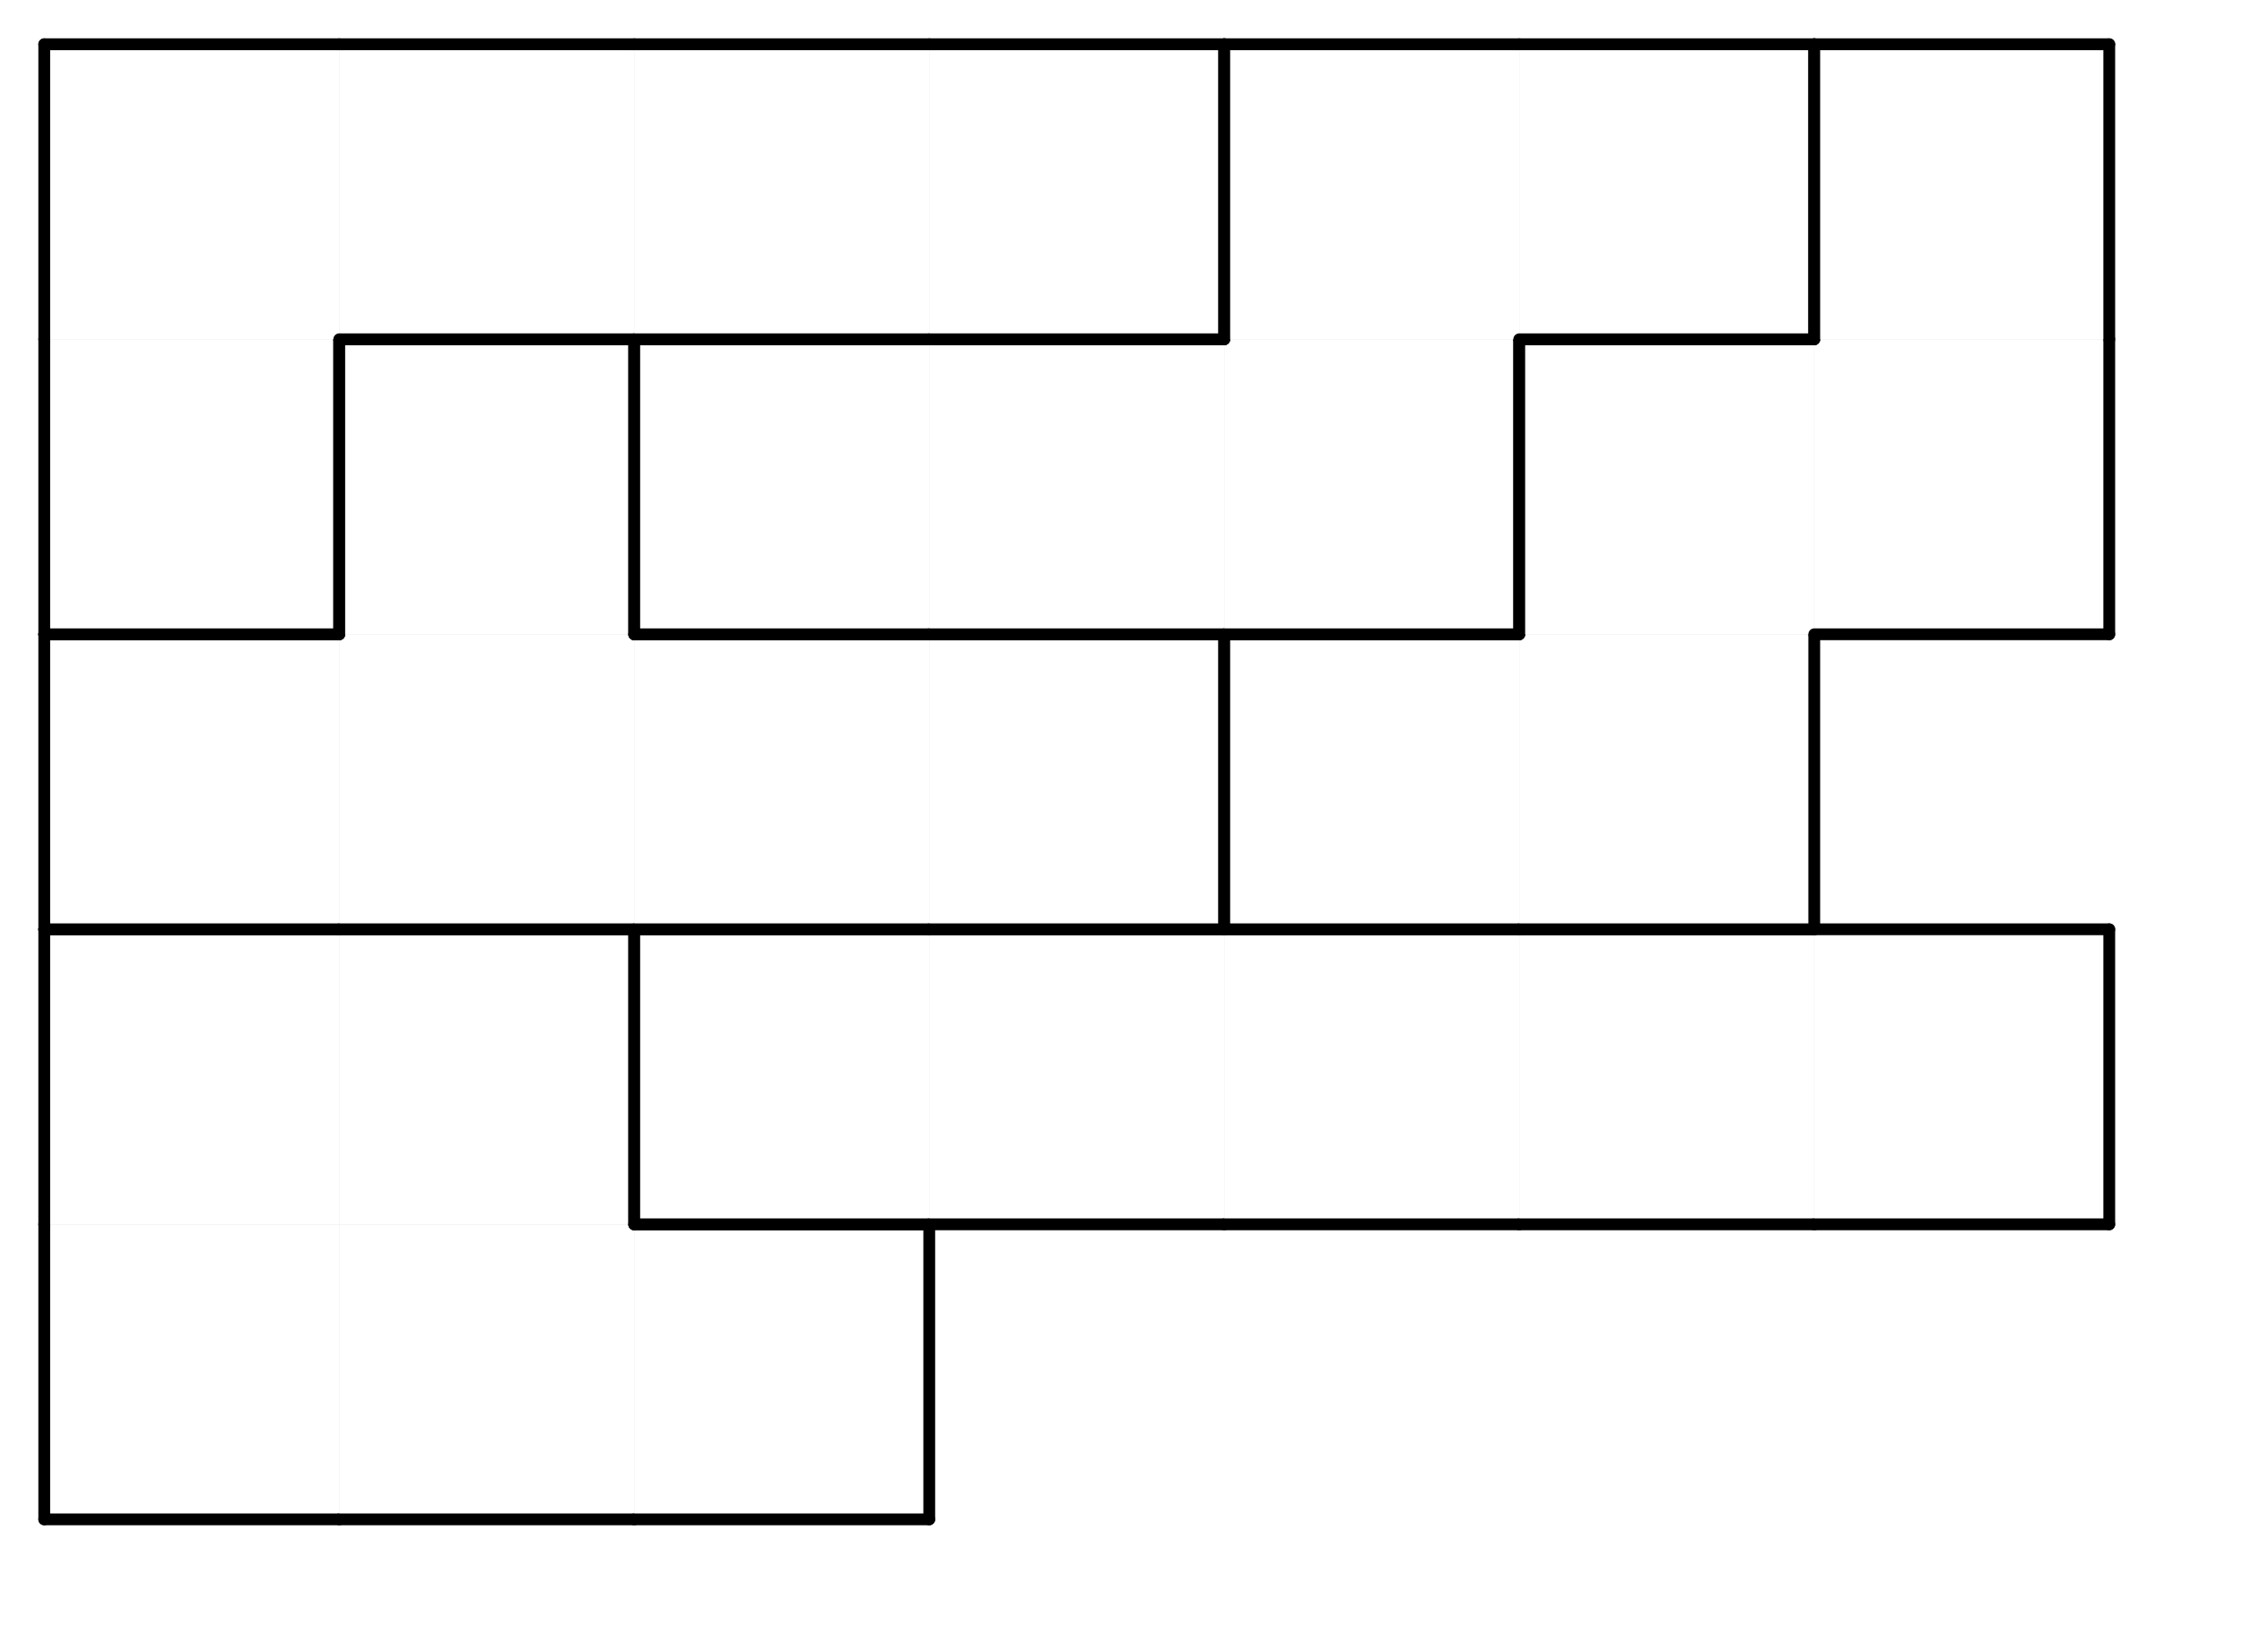 <svg version="1.1"
 xmlns="http://www.w3.org/2000/svg"
 xmlns:xlink="http://www.w3.org/1999/xlink" 
 width="76px" height="56px"
>

<!-- args used: -white -scale 0.5 -A 7 5 1:1 1 1 - - - - 1 1 0 0 0 0 0 4 4 4 4 7 7 - 3 4 5 5 5 7 7 3 3 3 3 5 5 7  -->
<!--

Box for not set puzzle

-->
<symbol id="4f762873-d2cd-4756-8ea4-212109f2b153box_-2">
<path d="M21 1 L1 1 L1 21 L21 21 Z" stroke="gray" stroke-width=".008"  fill-opacity="0" />
</symbol>
<!--

thicker border lines for Box

-->
<symbol id="4f762873-d2cd-4756-8ea4-212109f2b153line_1">	<line x1="21" y1="1" x2="21" y2="1" style="stroke-linecap:round;stroke:black;stroke-width:.8" />	</symbol>
<symbol id="4f762873-d2cd-4756-8ea4-212109f2b153line_2">	<line x1="21" y1="1" x2="21" y2="21" style="stroke-linecap:round;stroke:black;stroke-width:.8" />	</symbol>
<symbol id="4f762873-d2cd-4756-8ea4-212109f2b153line_3">	<line x1="21" y1="21" x2="21" y2="21" style="stroke-linecap:round;stroke:black;stroke-width:.8" />	</symbol>
<symbol id="4f762873-d2cd-4756-8ea4-212109f2b153line_4">	<line x1="21" y1="21" x2="21" y2="1" style="stroke-linecap:round;stroke:black;stroke-width:.8" />	</symbol>
<symbol id="4f762873-d2cd-4756-8ea4-212109f2b153line_5">	<line x1="21" y1="1" x2="1" y2="1" style="stroke-linecap:round;stroke:black;stroke-width:.8" />	</symbol>
<symbol id="4f762873-d2cd-4756-8ea4-212109f2b153line_6">	<line x1="1" y1="1" x2="1" y2="21" style="stroke-linecap:round;stroke:black;stroke-width:.8" />	</symbol>
<symbol id="4f762873-d2cd-4756-8ea4-212109f2b153line_7">	<line x1="1" y1="21" x2="21" y2="21" style="stroke-linecap:round;stroke:black;stroke-width:.8" />	</symbol>
<symbol id="4f762873-d2cd-4756-8ea4-212109f2b153line_8">	<line x1="1" y1="1" x2="1" y2="1" style="stroke-linecap:round;stroke:black;stroke-width:.8" />	</symbol>
<symbol id="4f762873-d2cd-4756-8ea4-212109f2b153line_9">	<line x1="1" y1="1" x2="21" y2="1" style="stroke-linecap:round;stroke:black;stroke-width:.8" />	</symbol>
<!--

Box_0 2 definitions

-->
<symbol id="4f762873-d2cd-4756-8ea4-212109f2b153box_0">
<path d="M21 1 L1 1 L1 21 L21 21 Z" style="fill:#FFFFFF;stroke-width:.008;stroke:lightgray" />
</symbol>
<!--

Box_1 2 definitions

-->
<symbol id="4f762873-d2cd-4756-8ea4-212109f2b153box_1">
<path d="M21 1 L1 1 L1 21 L21 21 Z" style="fill:#FFFFFF;stroke-width:.008;stroke:lightgray" />
</symbol>
<!--

Box_3 2 definitions

-->
<symbol id="4f762873-d2cd-4756-8ea4-212109f2b153box_3">
<path d="M21 1 L1 1 L1 21 L21 21 Z" style="fill:#FFFFFF;stroke-width:.008;stroke:lightgray" />
</symbol>
<!--

Box_4 2 definitions

-->
<symbol id="4f762873-d2cd-4756-8ea4-212109f2b153box_4">
<path d="M21 1 L1 1 L1 21 L21 21 Z" style="fill:#FFFFFF;stroke-width:.008;stroke:lightgray" />
</symbol>
<!--

Box_5 2 definitions

-->
<symbol id="4f762873-d2cd-4756-8ea4-212109f2b153box_5">
<path d="M21 1 L1 1 L1 21 L21 21 Z" style="fill:#FFFFFF;stroke-width:.008;stroke:lightgray" />
</symbol>
<!--

Box_7 2 definitions

-->
<symbol id="4f762873-d2cd-4756-8ea4-212109f2b153box_7">
<path d="M21 1 L1 1 L1 21 L21 21 Z" style="fill:#FFFFFF;stroke-width:.008;stroke:lightgray" />
</symbol>


<g transform="scale(0.5) translate(2,2) " >

<use x="0" y="80" xlink:href="#origin" />
<!--

now we use the box and set it to xy position
we start to paint with boxes with y==0 first!
we define animation for a puzzle, based on puzzleNbr!

-->
<use x="0" y="80" xlink:href="#4f762873-d2cd-4756-8ea4-212109f2b153box_1" />
<use x="0" y="80" xlink:href="#4f762873-d2cd-4756-8ea4-212109f2b153line_6" />
<use x="0" y="80" xlink:href="#4f762873-d2cd-4756-8ea4-212109f2b153line_7" />
<use x="20" y="80" xlink:href="#4f762873-d2cd-4756-8ea4-212109f2b153box_1" />
<use x="20" y="80" xlink:href="#4f762873-d2cd-4756-8ea4-212109f2b153line_7" />
<use x="40" y="80" xlink:href="#4f762873-d2cd-4756-8ea4-212109f2b153box_1" />
<use x="40" y="80" xlink:href="#4f762873-d2cd-4756-8ea4-212109f2b153line_4" />
<use x="40" y="80" xlink:href="#4f762873-d2cd-4756-8ea4-212109f2b153line_5" />
<use x="40" y="80" xlink:href="#4f762873-d2cd-4756-8ea4-212109f2b153line_7" />
<use x="0" y="60" xlink:href="#4f762873-d2cd-4756-8ea4-212109f2b153box_1" />
<use x="0" y="60" xlink:href="#4f762873-d2cd-4756-8ea4-212109f2b153line_5" />
<use x="0" y="60" xlink:href="#4f762873-d2cd-4756-8ea4-212109f2b153line_6" />
<use x="20" y="60" xlink:href="#4f762873-d2cd-4756-8ea4-212109f2b153box_1" />
<use x="20" y="60" xlink:href="#4f762873-d2cd-4756-8ea4-212109f2b153line_4" />
<use x="20" y="60" xlink:href="#4f762873-d2cd-4756-8ea4-212109f2b153line_5" />
<use x="40" y="60" xlink:href="#4f762873-d2cd-4756-8ea4-212109f2b153box_0" />
<use x="40" y="60" xlink:href="#4f762873-d2cd-4756-8ea4-212109f2b153line_5" />
<use x="40" y="60" xlink:href="#4f762873-d2cd-4756-8ea4-212109f2b153line_6" />
<use x="40" y="60" xlink:href="#4f762873-d2cd-4756-8ea4-212109f2b153line_7" />
<use x="60" y="60" xlink:href="#4f762873-d2cd-4756-8ea4-212109f2b153box_0" />
<use x="60" y="60" xlink:href="#4f762873-d2cd-4756-8ea4-212109f2b153line_5" />
<use x="60" y="60" xlink:href="#4f762873-d2cd-4756-8ea4-212109f2b153line_7" />
<use x="80" y="60" xlink:href="#4f762873-d2cd-4756-8ea4-212109f2b153box_0" />
<use x="80" y="60" xlink:href="#4f762873-d2cd-4756-8ea4-212109f2b153line_5" />
<use x="80" y="60" xlink:href="#4f762873-d2cd-4756-8ea4-212109f2b153line_7" />
<use x="100" y="60" xlink:href="#4f762873-d2cd-4756-8ea4-212109f2b153box_0" />
<use x="100" y="60" xlink:href="#4f762873-d2cd-4756-8ea4-212109f2b153line_5" />
<use x="100" y="60" xlink:href="#4f762873-d2cd-4756-8ea4-212109f2b153line_7" />
<use x="120" y="60" xlink:href="#4f762873-d2cd-4756-8ea4-212109f2b153box_0" />
<use x="120" y="60" xlink:href="#4f762873-d2cd-4756-8ea4-212109f2b153line_4" />
<use x="120" y="60" xlink:href="#4f762873-d2cd-4756-8ea4-212109f2b153line_5" />
<use x="120" y="60" xlink:href="#4f762873-d2cd-4756-8ea4-212109f2b153line_7" />
<use x="0" y="40" xlink:href="#4f762873-d2cd-4756-8ea4-212109f2b153box_4" />
<use x="0" y="40" xlink:href="#4f762873-d2cd-4756-8ea4-212109f2b153line_5" />
<use x="0" y="40" xlink:href="#4f762873-d2cd-4756-8ea4-212109f2b153line_6" />
<use x="0" y="40" xlink:href="#4f762873-d2cd-4756-8ea4-212109f2b153line_7" />
<use x="20" y="40" xlink:href="#4f762873-d2cd-4756-8ea4-212109f2b153box_4" />
<use x="20" y="40" xlink:href="#4f762873-d2cd-4756-8ea4-212109f2b153line_7" />
<use x="40" y="40" xlink:href="#4f762873-d2cd-4756-8ea4-212109f2b153box_4" />
<use x="40" y="40" xlink:href="#4f762873-d2cd-4756-8ea4-212109f2b153line_5" />
<use x="40" y="40" xlink:href="#4f762873-d2cd-4756-8ea4-212109f2b153line_7" />
<use x="60" y="40" xlink:href="#4f762873-d2cd-4756-8ea4-212109f2b153box_4" />
<use x="60" y="40" xlink:href="#4f762873-d2cd-4756-8ea4-212109f2b153line_4" />
<use x="60" y="40" xlink:href="#4f762873-d2cd-4756-8ea4-212109f2b153line_5" />
<use x="60" y="40" xlink:href="#4f762873-d2cd-4756-8ea4-212109f2b153line_7" />
<use x="80" y="40" xlink:href="#4f762873-d2cd-4756-8ea4-212109f2b153box_7" />
<use x="80" y="40" xlink:href="#4f762873-d2cd-4756-8ea4-212109f2b153line_5" />
<use x="80" y="40" xlink:href="#4f762873-d2cd-4756-8ea4-212109f2b153line_6" />
<use x="80" y="40" xlink:href="#4f762873-d2cd-4756-8ea4-212109f2b153line_7" />
<use x="100" y="40" xlink:href="#4f762873-d2cd-4756-8ea4-212109f2b153box_7" />
<use x="100" y="40" xlink:href="#4f762873-d2cd-4756-8ea4-212109f2b153line_4" />
<use x="100" y="40" xlink:href="#4f762873-d2cd-4756-8ea4-212109f2b153line_7" />
<use x="0" y="20" xlink:href="#4f762873-d2cd-4756-8ea4-212109f2b153box_3" />
<use x="0" y="20" xlink:href="#4f762873-d2cd-4756-8ea4-212109f2b153line_4" />
<use x="0" y="20" xlink:href="#4f762873-d2cd-4756-8ea4-212109f2b153line_6" />
<use x="0" y="20" xlink:href="#4f762873-d2cd-4756-8ea4-212109f2b153line_7" />
<use x="20" y="20" xlink:href="#4f762873-d2cd-4756-8ea4-212109f2b153box_4" />
<use x="20" y="20" xlink:href="#4f762873-d2cd-4756-8ea4-212109f2b153line_4" />
<use x="20" y="20" xlink:href="#4f762873-d2cd-4756-8ea4-212109f2b153line_5" />
<use x="20" y="20" xlink:href="#4f762873-d2cd-4756-8ea4-212109f2b153line_6" />
<use x="40" y="20" xlink:href="#4f762873-d2cd-4756-8ea4-212109f2b153box_5" />
<use x="40" y="20" xlink:href="#4f762873-d2cd-4756-8ea4-212109f2b153line_5" />
<use x="40" y="20" xlink:href="#4f762873-d2cd-4756-8ea4-212109f2b153line_6" />
<use x="40" y="20" xlink:href="#4f762873-d2cd-4756-8ea4-212109f2b153line_7" />
<use x="60" y="20" xlink:href="#4f762873-d2cd-4756-8ea4-212109f2b153box_5" />
<use x="60" y="20" xlink:href="#4f762873-d2cd-4756-8ea4-212109f2b153line_5" />
<use x="60" y="20" xlink:href="#4f762873-d2cd-4756-8ea4-212109f2b153line_7" />
<use x="80" y="20" xlink:href="#4f762873-d2cd-4756-8ea4-212109f2b153box_5" />
<use x="80" y="20" xlink:href="#4f762873-d2cd-4756-8ea4-212109f2b153line_4" />
<use x="80" y="20" xlink:href="#4f762873-d2cd-4756-8ea4-212109f2b153line_7" />
<use x="100" y="20" xlink:href="#4f762873-d2cd-4756-8ea4-212109f2b153box_7" />
<use x="100" y="20" xlink:href="#4f762873-d2cd-4756-8ea4-212109f2b153line_5" />
<use x="100" y="20" xlink:href="#4f762873-d2cd-4756-8ea4-212109f2b153line_6" />
<use x="120" y="20" xlink:href="#4f762873-d2cd-4756-8ea4-212109f2b153box_7" />
<use x="120" y="20" xlink:href="#4f762873-d2cd-4756-8ea4-212109f2b153line_4" />
<use x="120" y="20" xlink:href="#4f762873-d2cd-4756-8ea4-212109f2b153line_7" />
<use x="0" y="0" xlink:href="#4f762873-d2cd-4756-8ea4-212109f2b153box_3" />
<use x="0" y="0" xlink:href="#4f762873-d2cd-4756-8ea4-212109f2b153line_5" />
<use x="0" y="0" xlink:href="#4f762873-d2cd-4756-8ea4-212109f2b153line_6" />
<use x="20" y="0" xlink:href="#4f762873-d2cd-4756-8ea4-212109f2b153box_3" />
<use x="20" y="0" xlink:href="#4f762873-d2cd-4756-8ea4-212109f2b153line_5" />
<use x="20" y="0" xlink:href="#4f762873-d2cd-4756-8ea4-212109f2b153line_7" />
<use x="40" y="0" xlink:href="#4f762873-d2cd-4756-8ea4-212109f2b153box_3" />
<use x="40" y="0" xlink:href="#4f762873-d2cd-4756-8ea4-212109f2b153line_5" />
<use x="40" y="0" xlink:href="#4f762873-d2cd-4756-8ea4-212109f2b153line_7" />
<use x="60" y="0" xlink:href="#4f762873-d2cd-4756-8ea4-212109f2b153box_3" />
<use x="60" y="0" xlink:href="#4f762873-d2cd-4756-8ea4-212109f2b153line_4" />
<use x="60" y="0" xlink:href="#4f762873-d2cd-4756-8ea4-212109f2b153line_5" />
<use x="60" y="0" xlink:href="#4f762873-d2cd-4756-8ea4-212109f2b153line_7" />
<use x="80" y="0" xlink:href="#4f762873-d2cd-4756-8ea4-212109f2b153box_5" />
<use x="80" y="0" xlink:href="#4f762873-d2cd-4756-8ea4-212109f2b153line_5" />
<use x="80" y="0" xlink:href="#4f762873-d2cd-4756-8ea4-212109f2b153line_6" />
<use x="100" y="0" xlink:href="#4f762873-d2cd-4756-8ea4-212109f2b153box_5" />
<use x="100" y="0" xlink:href="#4f762873-d2cd-4756-8ea4-212109f2b153line_4" />
<use x="100" y="0" xlink:href="#4f762873-d2cd-4756-8ea4-212109f2b153line_5" />
<use x="100" y="0" xlink:href="#4f762873-d2cd-4756-8ea4-212109f2b153line_7" />
<use x="120" y="0" xlink:href="#4f762873-d2cd-4756-8ea4-212109f2b153box_7" />
<use x="120" y="0" xlink:href="#4f762873-d2cd-4756-8ea4-212109f2b153line_4" />
<use x="120" y="0" xlink:href="#4f762873-d2cd-4756-8ea4-212109f2b153line_5" />
<use x="120" y="0" xlink:href="#4f762873-d2cd-4756-8ea4-212109f2b153line_6" />

</g>
<g transform="scale(0.5) translate(2,2) " >

</g>
</svg>

